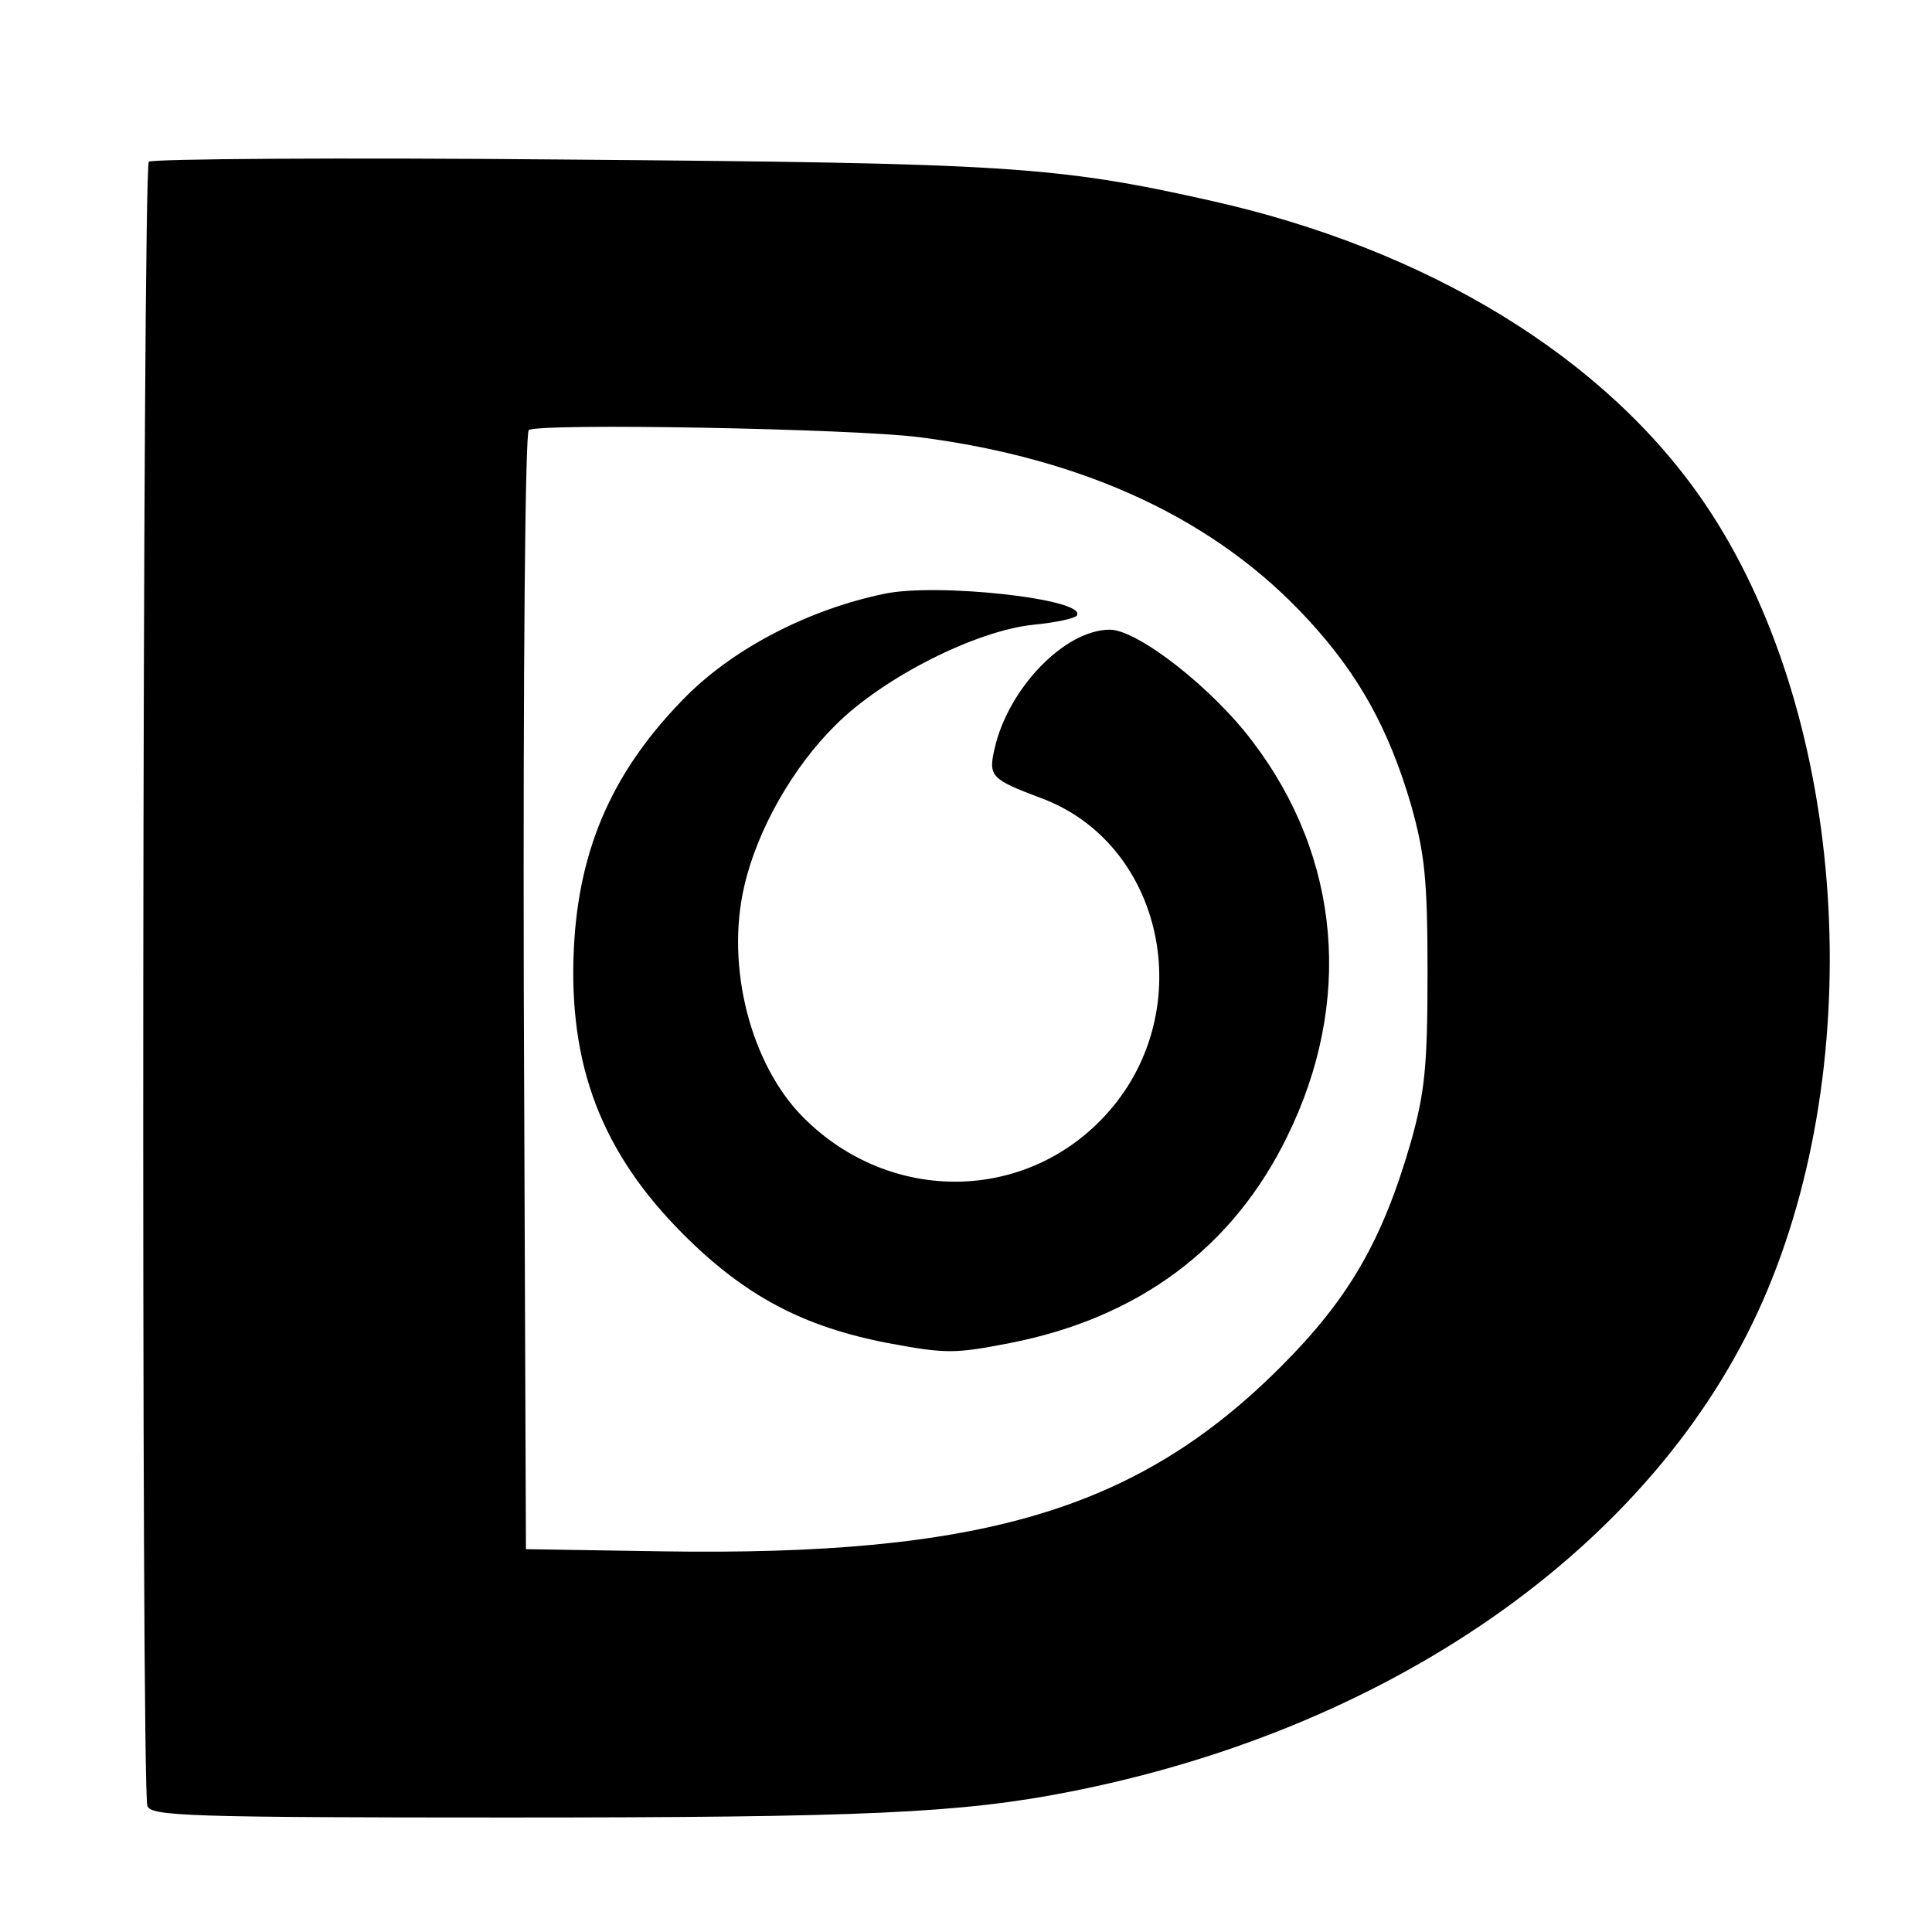 <?xml version="1.0" standalone="no"?>
<!DOCTYPE svg PUBLIC "-//W3C//DTD SVG 20010904//EN"
 "http://www.w3.org/TR/2001/REC-SVG-20010904/DTD/svg10.dtd">
<svg version="1.0" xmlns="http://www.w3.org/2000/svg"
 width="270pt" height="270pt" viewBox="0 0 270 270"
 preserveAspectRatio="xMidYMid meet">
<g transform="translate(0,270) scale(0.1,-0.1)"
fill="#000000" stroke="none">
<path d="M208 2474 c-9 -9 -11 -2275 -2 -2298 5 -14 59 -16 504 -16 496 0 633
6 785 36 463 91 831 356 975 701 144 344 106 815 -88 1100 -138 203 -386 355
-692 423 -214 48 -286 52 -895 57 -319 3 -583 1 -587 -3z m1077 -385 c233 -30
416 -116 544 -256 70 -76 112 -152 143 -258 19 -68 23 -103 23 -235 0 -131 -4
-167 -23 -235 -40 -139 -87 -220 -182 -315 -200 -200 -418 -265 -865 -258
l-190 3 -3 779 c-1 460 2 782 7 785 16 10 453 2 546 -10z"/>
<path d="M1235 1870 c-105 -22 -207 -75 -274 -141 -103 -103 -152 -212 -159
-354 -8 -164 39 -286 153 -400 86 -86 167 -129 286 -152 81 -15 93 -15 170 0
180 35 312 133 388 289 92 187 75 389 -48 551 -56 75 -161 157 -200 157 -63 0
-142 -82 -161 -166 -9 -39 -5 -43 64 -69 172 -63 222 -295 95 -439 -112 -127
-304 -130 -426 -8 -74 74 -109 211 -83 323 18 79 68 167 128 226 66 66 196
132 277 140 31 3 58 9 60 13 14 23 -197 46 -270 30z"/>
</g>
</svg>
